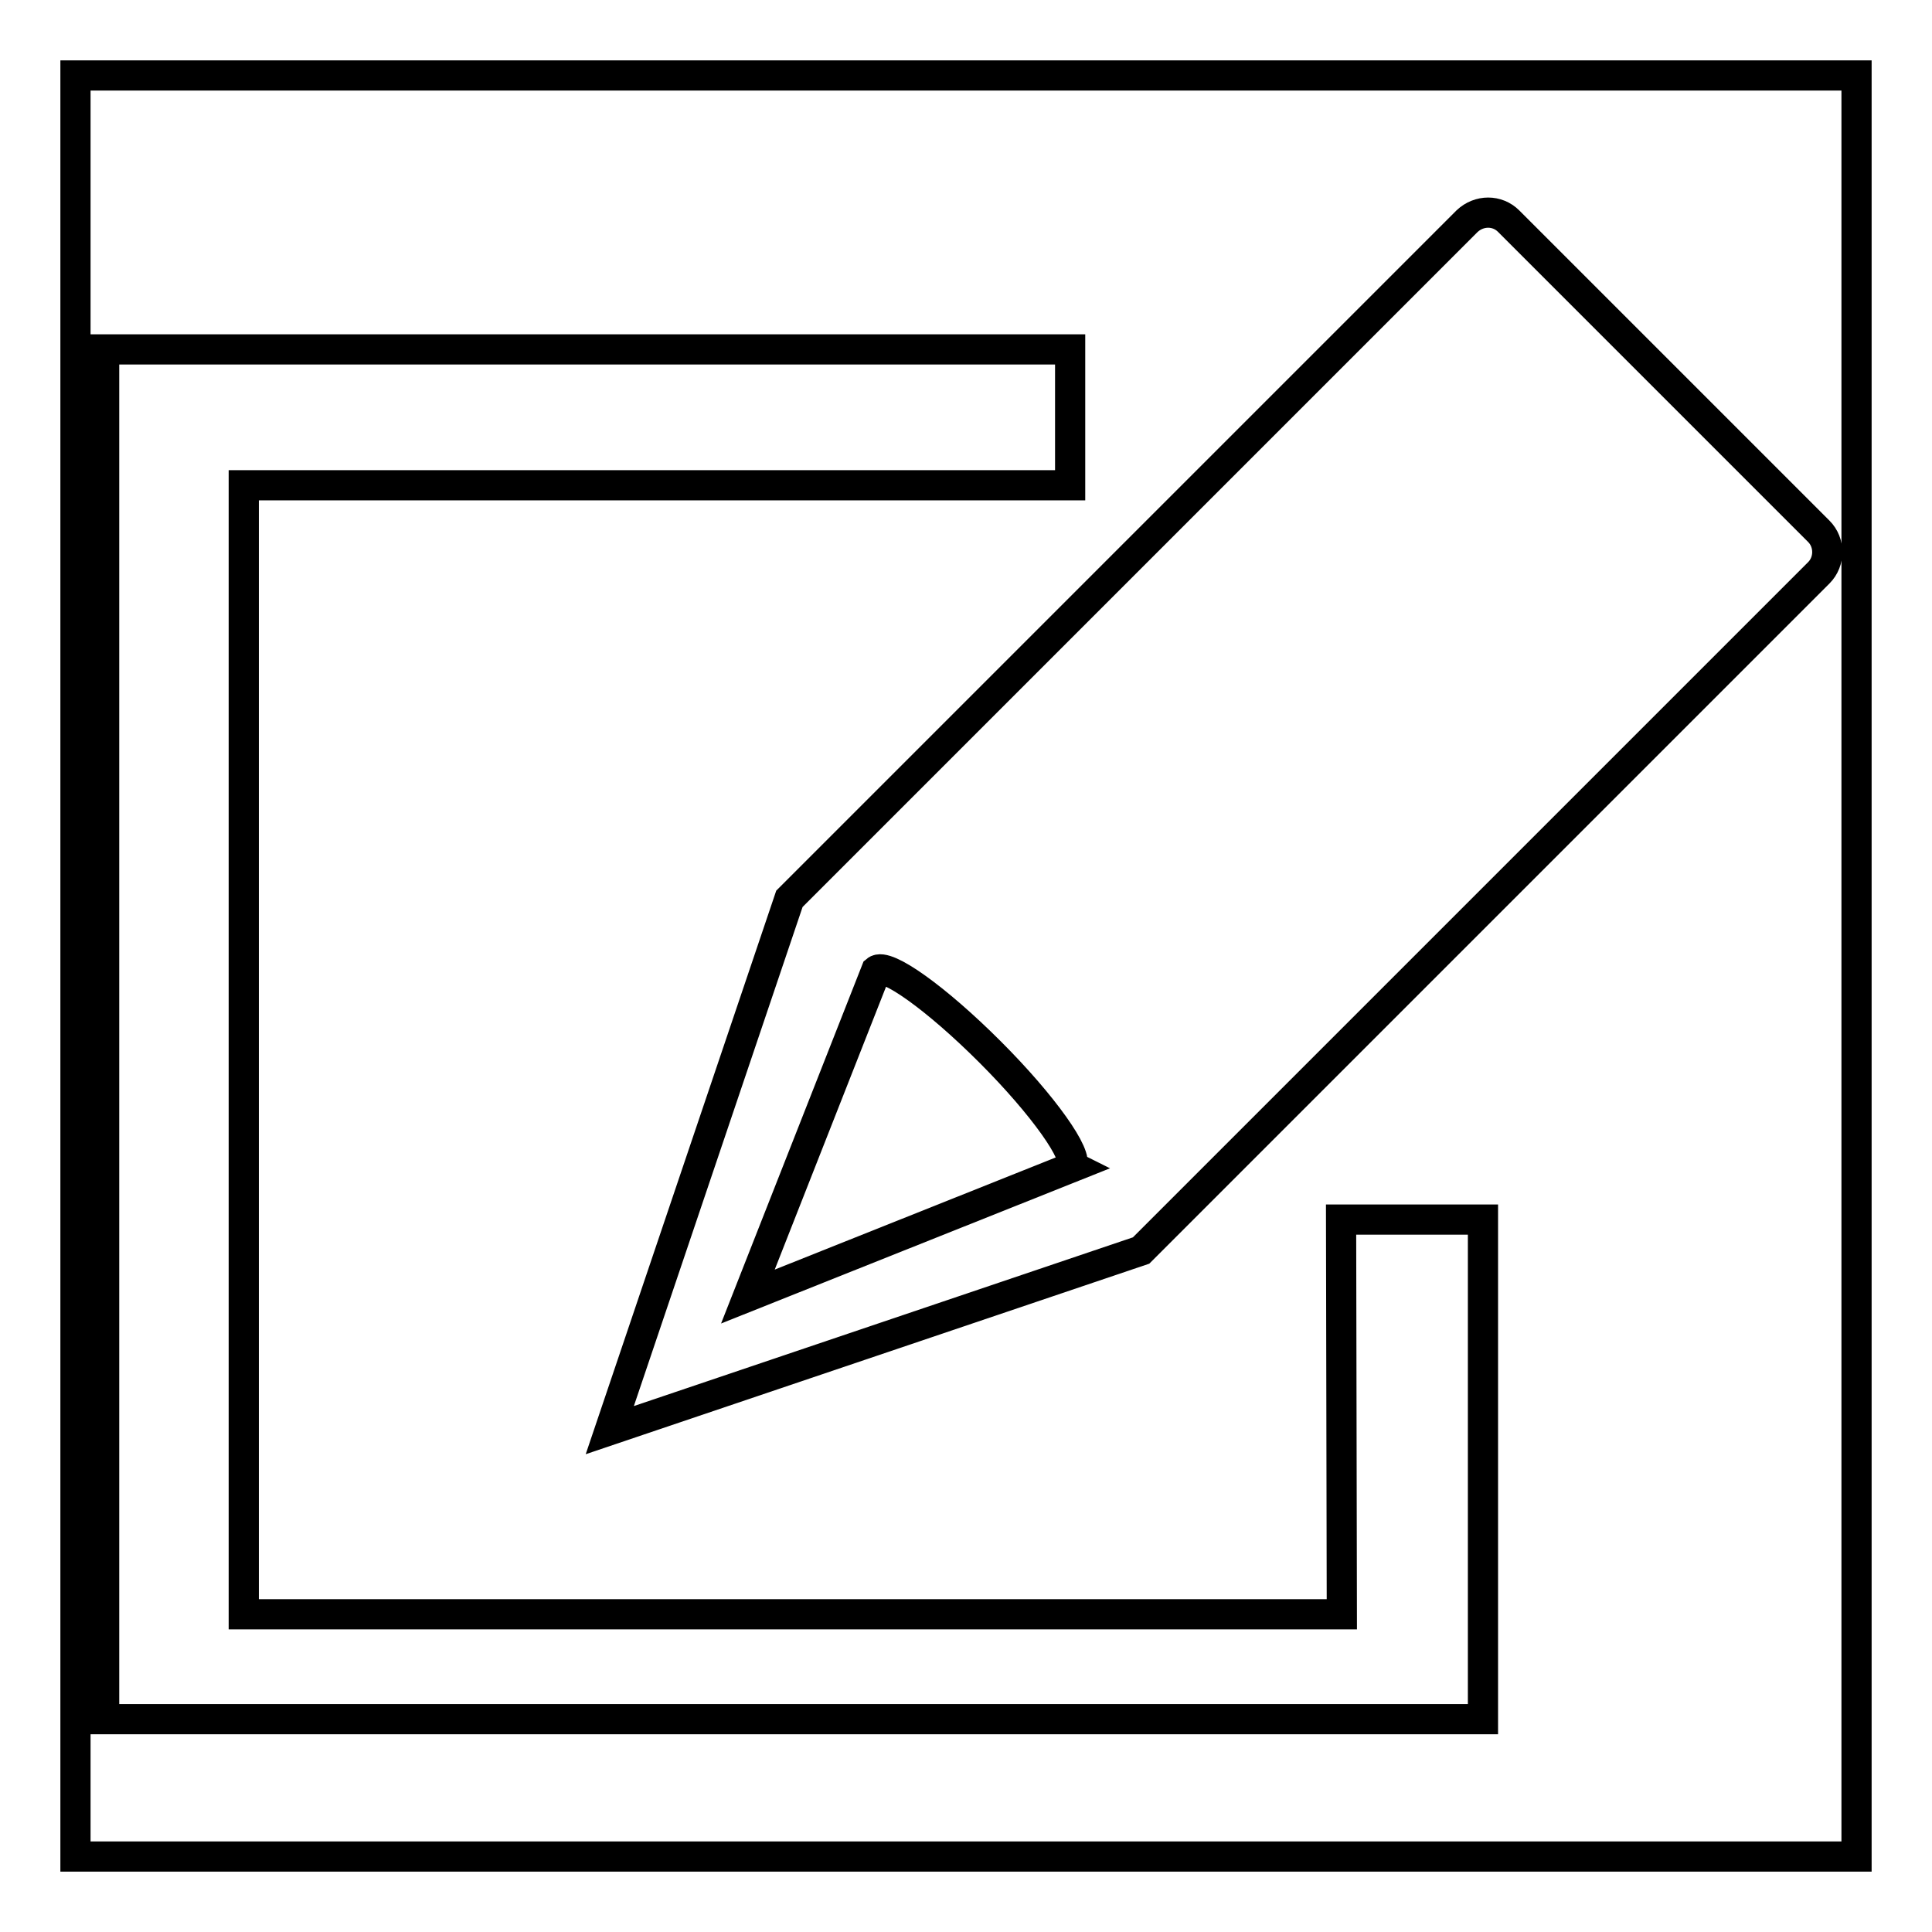 <?xml version="1.0" encoding="utf-8"?>
<!-- Svg Vector Icons : http://www.onlinewebfonts.com/icon -->
<!DOCTYPE svg PUBLIC "-//W3C//DTD SVG 1.1//EN" "http://www.w3.org/Graphics/SVG/1.1/DTD/svg11.dtd">
<svg version="1.1" xmlns="http://www.w3.org/2000/svg" xmlns:xlink="http://www.w3.org/1999/xlink" x="0px" y="0px" viewBox="0 0 256 256" enable-background="new 0 0 256 256" xml:space="preserve">
<g><g><path stroke-width="4" fill-opacity="0" stroke="#000000"  d="M10,10h236v236H10V10z"/><path stroke-width="4" fill-opacity="0" stroke="#000000"  d="M177.8,213.9H32.3V64.3h109.5v-18h-128v181.5h182.7v-66.2h-18.8L177.8,213.9L177.8,213.9z"/><path stroke-width="4" fill-opacity="0" stroke="#000000"  d="M241,70.4l-41.1-41.1c-1.5-1.5-3.9-1.5-5.5,0l-89.8,89.8l-23.8,70.4l70.4-23.8L241,75.9C242.5,74.4,242.5,71.9,241,70.4L241,70.4z M142.2,154.6l-43.1,17.2l17-43.2l0,0c1.3-1.1,8,3.7,15.1,10.8c7.1,7.1,11.8,13.8,10.8,15.1L142.2,154.6L142.2,154.6z"/></g></g>
</svg>